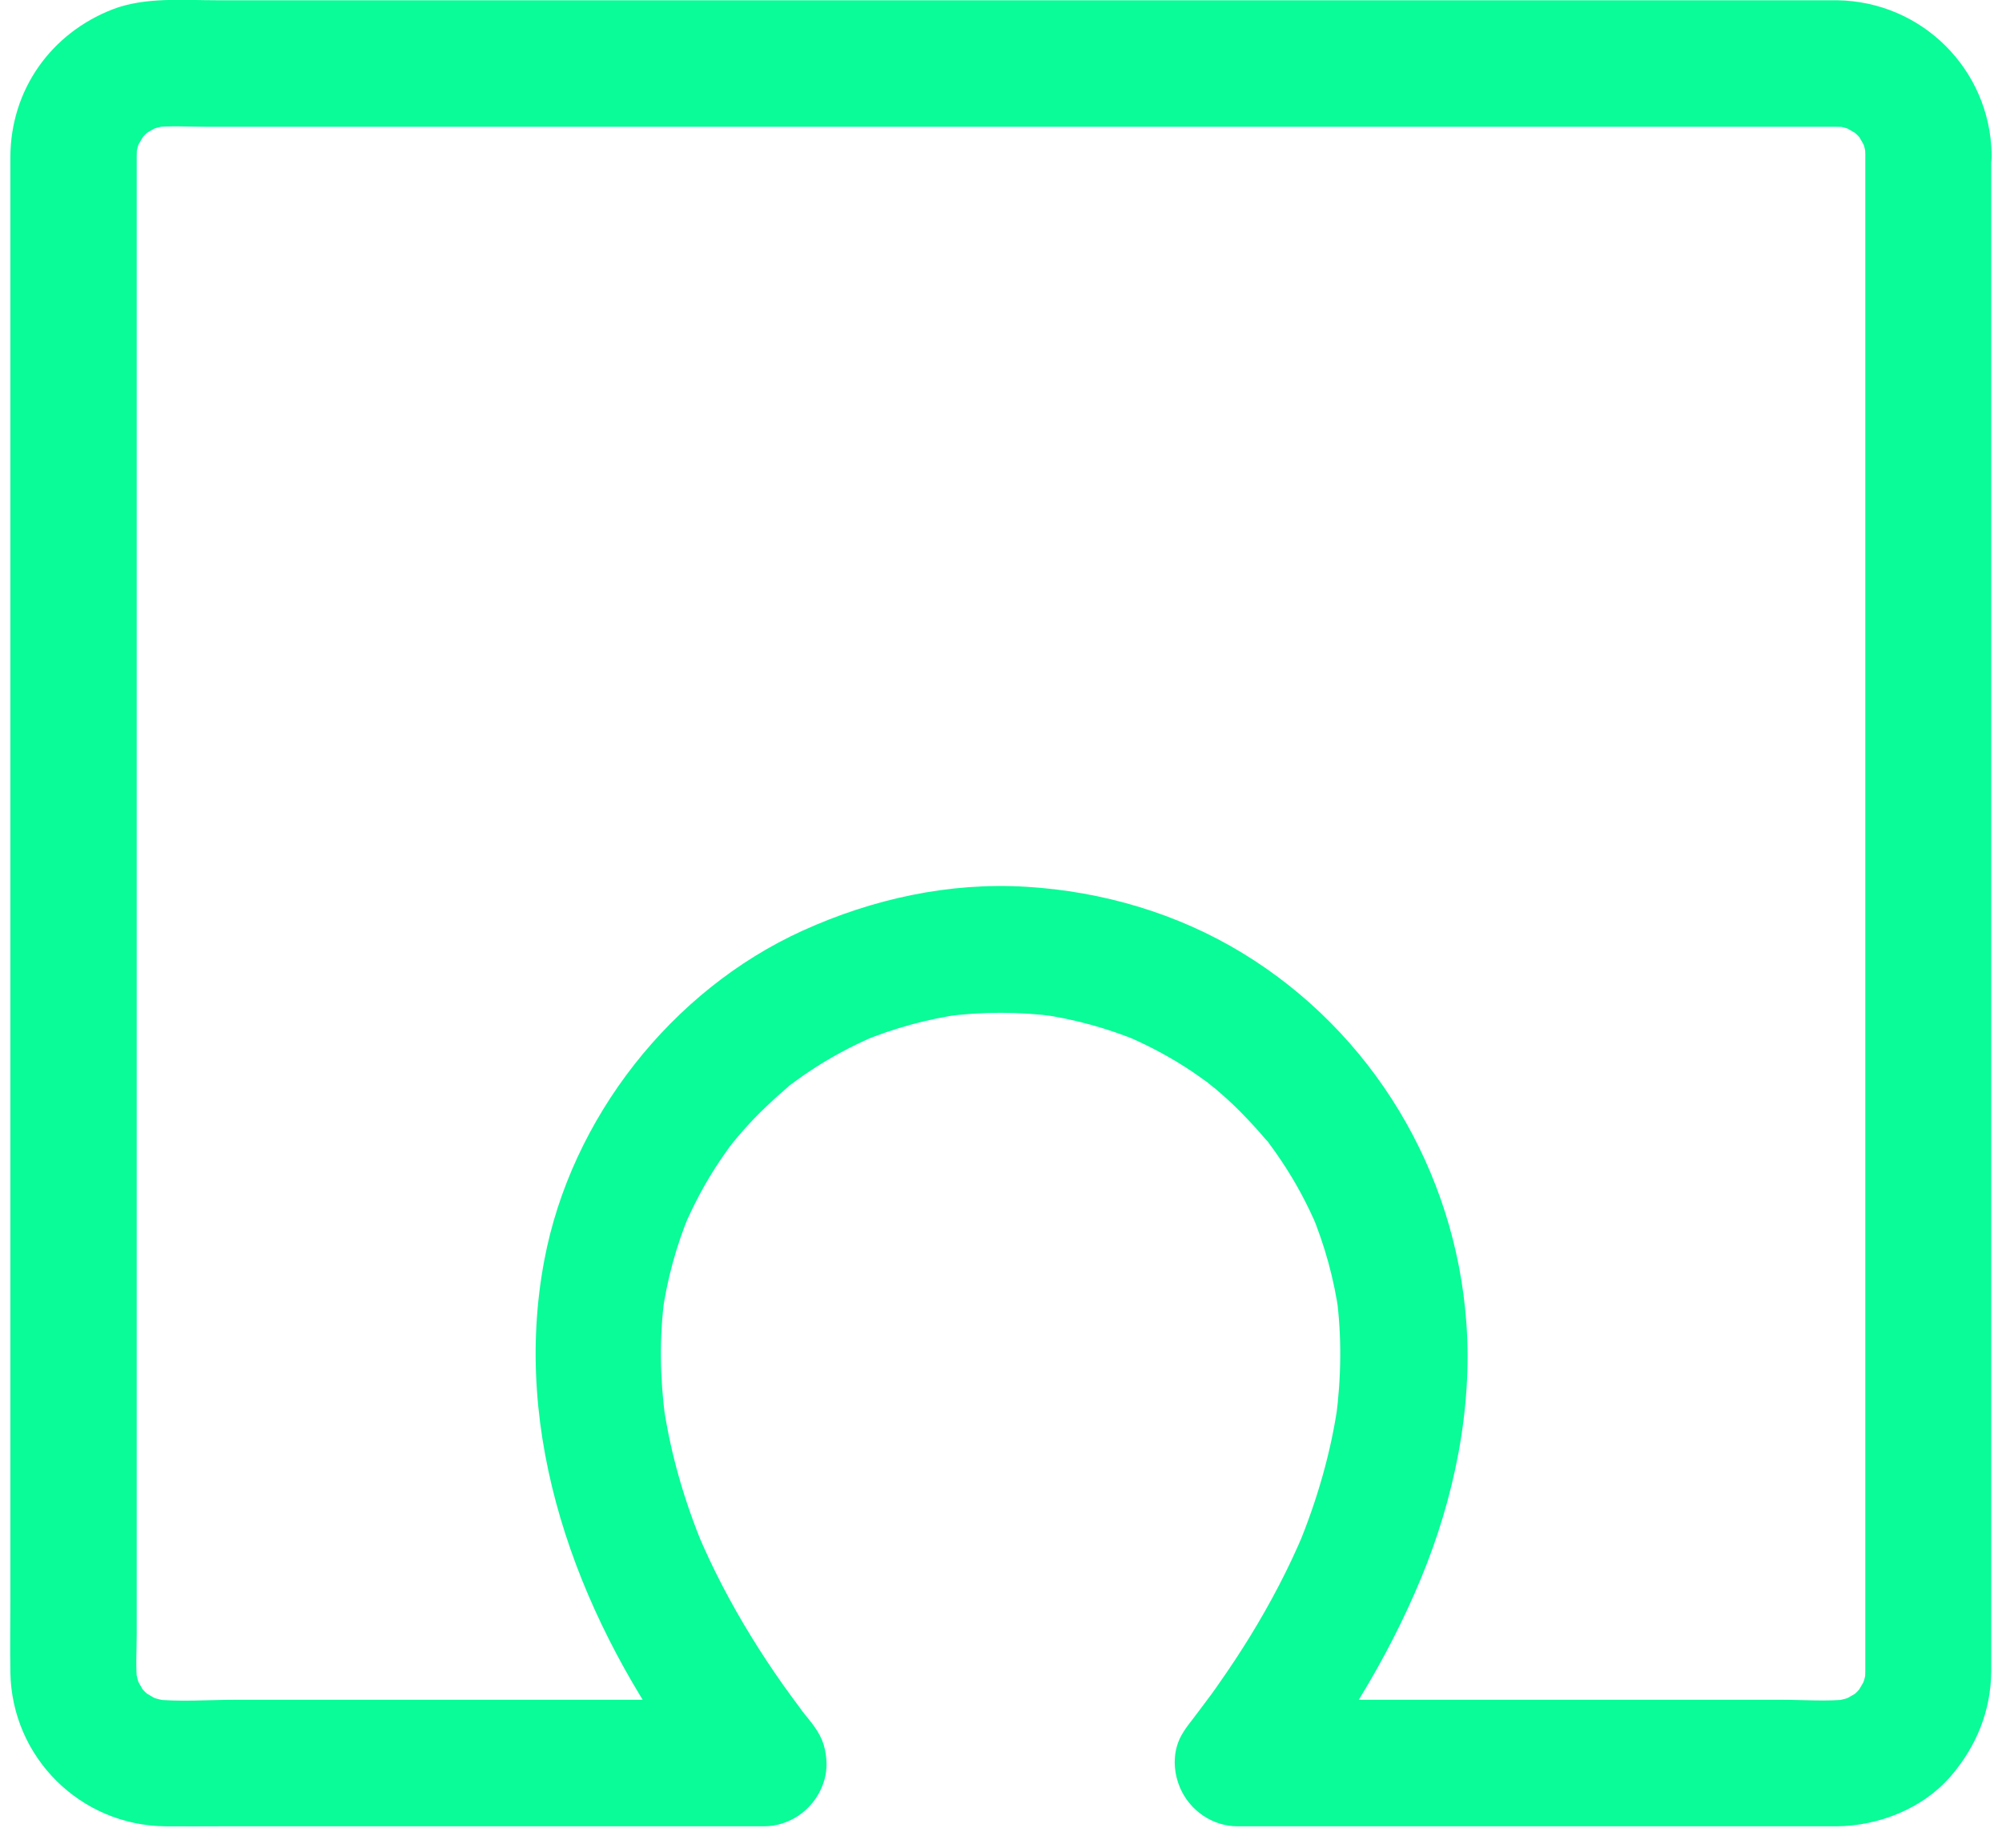 <svg width="39" height="36" viewBox="0 0 39 36" fill="none" xmlns="http://www.w3.org/2000/svg">
<path d="M36.337 3.007V3.803V5.969V9.168V13.069V17.338V21.645V25.652V29.024V31.431V32.539C36.337 32.625 36.333 32.715 36.325 32.801C36.341 32.69 36.353 32.584 36.37 32.473C36.345 32.637 36.304 32.793 36.239 32.949C36.28 32.85 36.321 32.752 36.362 32.653C36.316 32.752 36.263 32.842 36.206 32.936C36.107 33.096 36.386 32.74 36.288 32.838C36.251 32.875 36.218 32.92 36.181 32.957C36.148 32.99 36.115 33.019 36.083 33.047C35.935 33.191 36.341 32.883 36.161 32.986C36.066 33.039 35.976 33.096 35.878 33.142L36.173 33.019C36.017 33.084 35.861 33.125 35.697 33.15C35.808 33.133 35.915 33.121 36.025 33.105C35.595 33.154 35.148 33.117 34.717 33.117C33.79 33.117 32.859 33.117 31.932 33.117C29.82 33.117 27.707 33.117 25.595 33.117C25.103 33.117 24.615 33.117 24.123 33.117C24.414 33.818 24.701 34.516 24.992 35.217C26.087 33.835 27.01 32.374 27.687 30.738C28.327 29.188 28.688 27.453 28.565 25.767C28.351 22.814 26.739 20.115 24.205 18.569C22.933 17.794 21.477 17.367 19.992 17.277C18.491 17.186 17.006 17.511 15.64 18.13C13.081 19.291 11.125 21.788 10.604 24.549C9.96 27.945 11.223 31.366 13.18 34.114C13.446 34.491 13.729 34.856 14.016 35.217C14.307 34.516 14.595 33.818 14.886 33.117C13.545 33.117 12.203 33.117 10.862 33.117C8.762 33.117 6.666 33.117 4.566 33.117C4.045 33.117 3.5 33.162 2.979 33.105C3.09 33.121 3.196 33.133 3.307 33.15C3.143 33.125 2.987 33.084 2.831 33.019L3.127 33.142C3.028 33.096 2.938 33.043 2.844 32.986C2.684 32.887 3.041 33.166 2.942 33.068C2.905 33.031 2.86 32.998 2.823 32.961C2.79 32.928 2.762 32.895 2.733 32.863C2.589 32.715 2.897 33.121 2.794 32.941C2.741 32.846 2.684 32.756 2.639 32.657L2.762 32.953C2.696 32.797 2.655 32.641 2.63 32.477C2.647 32.588 2.659 32.694 2.675 32.805C2.639 32.485 2.663 32.153 2.663 31.833C2.663 31.119 2.663 30.41 2.663 29.696C2.663 28.638 2.663 27.58 2.663 26.522C2.663 25.221 2.663 23.917 2.663 22.617C2.663 21.19 2.663 19.758 2.663 18.331C2.663 16.887 2.663 15.447 2.663 14.004C2.663 12.658 2.663 11.317 2.663 9.972C2.663 8.844 2.663 7.72 2.663 6.592C2.663 5.784 2.663 4.976 2.663 4.164C2.663 3.791 2.663 3.422 2.663 3.048C2.663 2.962 2.667 2.872 2.675 2.786C2.659 2.897 2.647 3.003 2.63 3.114C2.655 2.95 2.696 2.794 2.762 2.638C2.721 2.737 2.68 2.835 2.639 2.934C2.684 2.835 2.737 2.745 2.794 2.651C2.893 2.491 2.614 2.847 2.712 2.749C2.749 2.712 2.782 2.667 2.819 2.63C2.852 2.597 2.885 2.568 2.917 2.54C3.065 2.396 2.659 2.704 2.84 2.601C2.934 2.548 3.024 2.491 3.123 2.445C3.024 2.486 2.926 2.527 2.827 2.568C2.983 2.503 3.139 2.462 3.303 2.437C3.192 2.454 3.086 2.466 2.975 2.482C3.319 2.445 3.676 2.47 4.025 2.47H6.387H9.898H14.193H18.926H23.684H28.113H31.85H34.52H35.755C35.845 2.47 35.931 2.474 36.021 2.482C35.91 2.466 35.804 2.454 35.693 2.437C35.857 2.462 36.013 2.503 36.169 2.568C36.07 2.527 35.972 2.486 35.873 2.445C35.972 2.491 36.062 2.544 36.157 2.601C36.316 2.7 35.96 2.421 36.058 2.519C36.095 2.556 36.14 2.589 36.177 2.626C36.21 2.659 36.239 2.692 36.267 2.724C36.411 2.872 36.103 2.466 36.206 2.646C36.259 2.741 36.316 2.831 36.362 2.929C36.321 2.831 36.28 2.733 36.239 2.634C36.304 2.786 36.345 2.946 36.37 3.11C36.353 2.999 36.341 2.893 36.325 2.782C36.329 2.856 36.337 2.929 36.337 3.007C36.345 3.651 36.895 4.267 37.568 4.238C38.224 4.209 38.81 3.696 38.798 3.007C38.769 1.354 37.44 0.026 35.783 0.005C35.636 0.005 35.488 0.005 35.336 0.005C34.483 0.005 33.626 0.005 32.773 0.005C31.358 0.005 29.947 0.005 28.532 0.005C26.768 0.005 25.004 0.005 23.241 0.005C21.329 0.005 19.422 0.005 17.511 0.005C15.673 0.005 13.84 0.005 12.002 0.005C10.46 0.005 8.914 0.005 7.372 0.005C6.326 0.005 5.276 0.005 4.23 0.005C3.566 0.005 2.823 -0.061 2.196 0.181C0.99 0.649 0.206 1.752 0.202 3.061V3.68V6.645V11.28V16.834V22.518V27.539V31.148C0.202 31.624 0.194 32.104 0.202 32.58C0.227 34.237 1.564 35.566 3.221 35.582C3.574 35.586 3.922 35.582 4.275 35.582H9.287H14.09H14.882C15.374 35.582 15.817 35.274 16.006 34.827C16.096 34.618 16.12 34.413 16.088 34.191C16.051 33.9 15.932 33.716 15.747 33.486C15.698 33.42 15.628 33.355 15.587 33.285C15.604 33.314 15.764 33.515 15.661 33.379C15.628 33.334 15.595 33.293 15.563 33.248C15.46 33.109 15.357 32.969 15.255 32.826C15.038 32.518 14.828 32.202 14.632 31.882C14.234 31.234 13.881 30.562 13.586 29.86L13.709 30.156C13.327 29.237 13.048 28.281 12.913 27.293C12.929 27.403 12.942 27.51 12.958 27.621C12.856 26.841 12.843 26.05 12.946 25.271C12.929 25.381 12.917 25.488 12.901 25.599C12.995 24.922 13.175 24.266 13.438 23.634C13.397 23.733 13.356 23.831 13.315 23.929C13.512 23.466 13.75 23.019 14.033 22.601C14.102 22.498 14.176 22.395 14.25 22.293C14.303 22.219 14.447 22.063 14.189 22.371C14.234 22.317 14.279 22.26 14.324 22.203C14.48 22.018 14.64 21.838 14.812 21.669C14.984 21.501 15.161 21.337 15.345 21.181C15.378 21.153 15.468 21.05 15.513 21.046C15.46 21.05 15.243 21.251 15.435 21.108C15.538 21.034 15.636 20.96 15.743 20.89C16.161 20.607 16.608 20.369 17.072 20.172C16.974 20.213 16.875 20.254 16.777 20.295C17.408 20.033 18.065 19.852 18.741 19.758C18.631 19.774 18.524 19.787 18.413 19.803C19.131 19.709 19.853 19.709 20.571 19.803C20.46 19.787 20.353 19.774 20.242 19.758C20.919 19.852 21.576 20.033 22.207 20.295C22.109 20.254 22.01 20.213 21.912 20.172C22.375 20.369 22.822 20.607 23.241 20.89C23.343 20.96 23.446 21.034 23.548 21.108C23.622 21.161 23.778 21.304 23.47 21.046C23.524 21.091 23.581 21.136 23.639 21.181C23.823 21.337 24.004 21.497 24.172 21.669C24.34 21.842 24.504 22.018 24.66 22.203C24.689 22.235 24.791 22.326 24.795 22.371C24.791 22.317 24.59 22.1 24.734 22.293C24.808 22.395 24.881 22.494 24.951 22.601C25.234 23.019 25.472 23.466 25.669 23.929C25.628 23.831 25.587 23.733 25.546 23.634C25.808 24.266 25.989 24.922 26.083 25.599C26.067 25.488 26.054 25.381 26.038 25.271C26.14 26.05 26.128 26.841 26.026 27.621C26.042 27.51 26.054 27.403 26.071 27.293C25.936 28.281 25.657 29.237 25.275 30.156C25.316 30.057 25.357 29.959 25.398 29.86C25.103 30.562 24.75 31.234 24.352 31.882C24.16 32.194 23.959 32.498 23.749 32.797C23.651 32.941 23.548 33.08 23.442 33.219C23.409 33.265 23.376 33.306 23.343 33.351C23.319 33.388 23.216 33.515 23.343 33.355C23.466 33.195 23.368 33.322 23.339 33.359C23.306 33.4 23.273 33.441 23.241 33.486C23.11 33.654 22.982 33.818 22.925 34.028C22.851 34.294 22.88 34.577 22.986 34.827C23.175 35.274 23.618 35.582 24.11 35.582H27.519H33.482H35.426H35.779C36.604 35.574 37.457 35.237 38.002 34.606C38.498 34.028 38.782 33.338 38.79 32.571C38.79 32.514 38.79 32.453 38.79 32.395C38.79 32.083 38.79 31.767 38.79 31.456C38.79 30.192 38.79 28.929 38.79 27.666C38.79 25.832 38.79 23.999 38.79 22.166C38.79 20.095 38.79 18.027 38.79 15.956C38.79 13.983 38.79 12.014 38.79 10.041C38.79 8.503 38.79 6.965 38.79 5.427C38.79 4.656 38.79 3.885 38.79 3.114C38.79 3.081 38.79 3.048 38.79 3.011C38.79 2.368 38.224 1.752 37.559 1.781C36.899 1.806 36.337 2.318 36.337 3.007Z" fill="#09FC98"/>
</svg>
